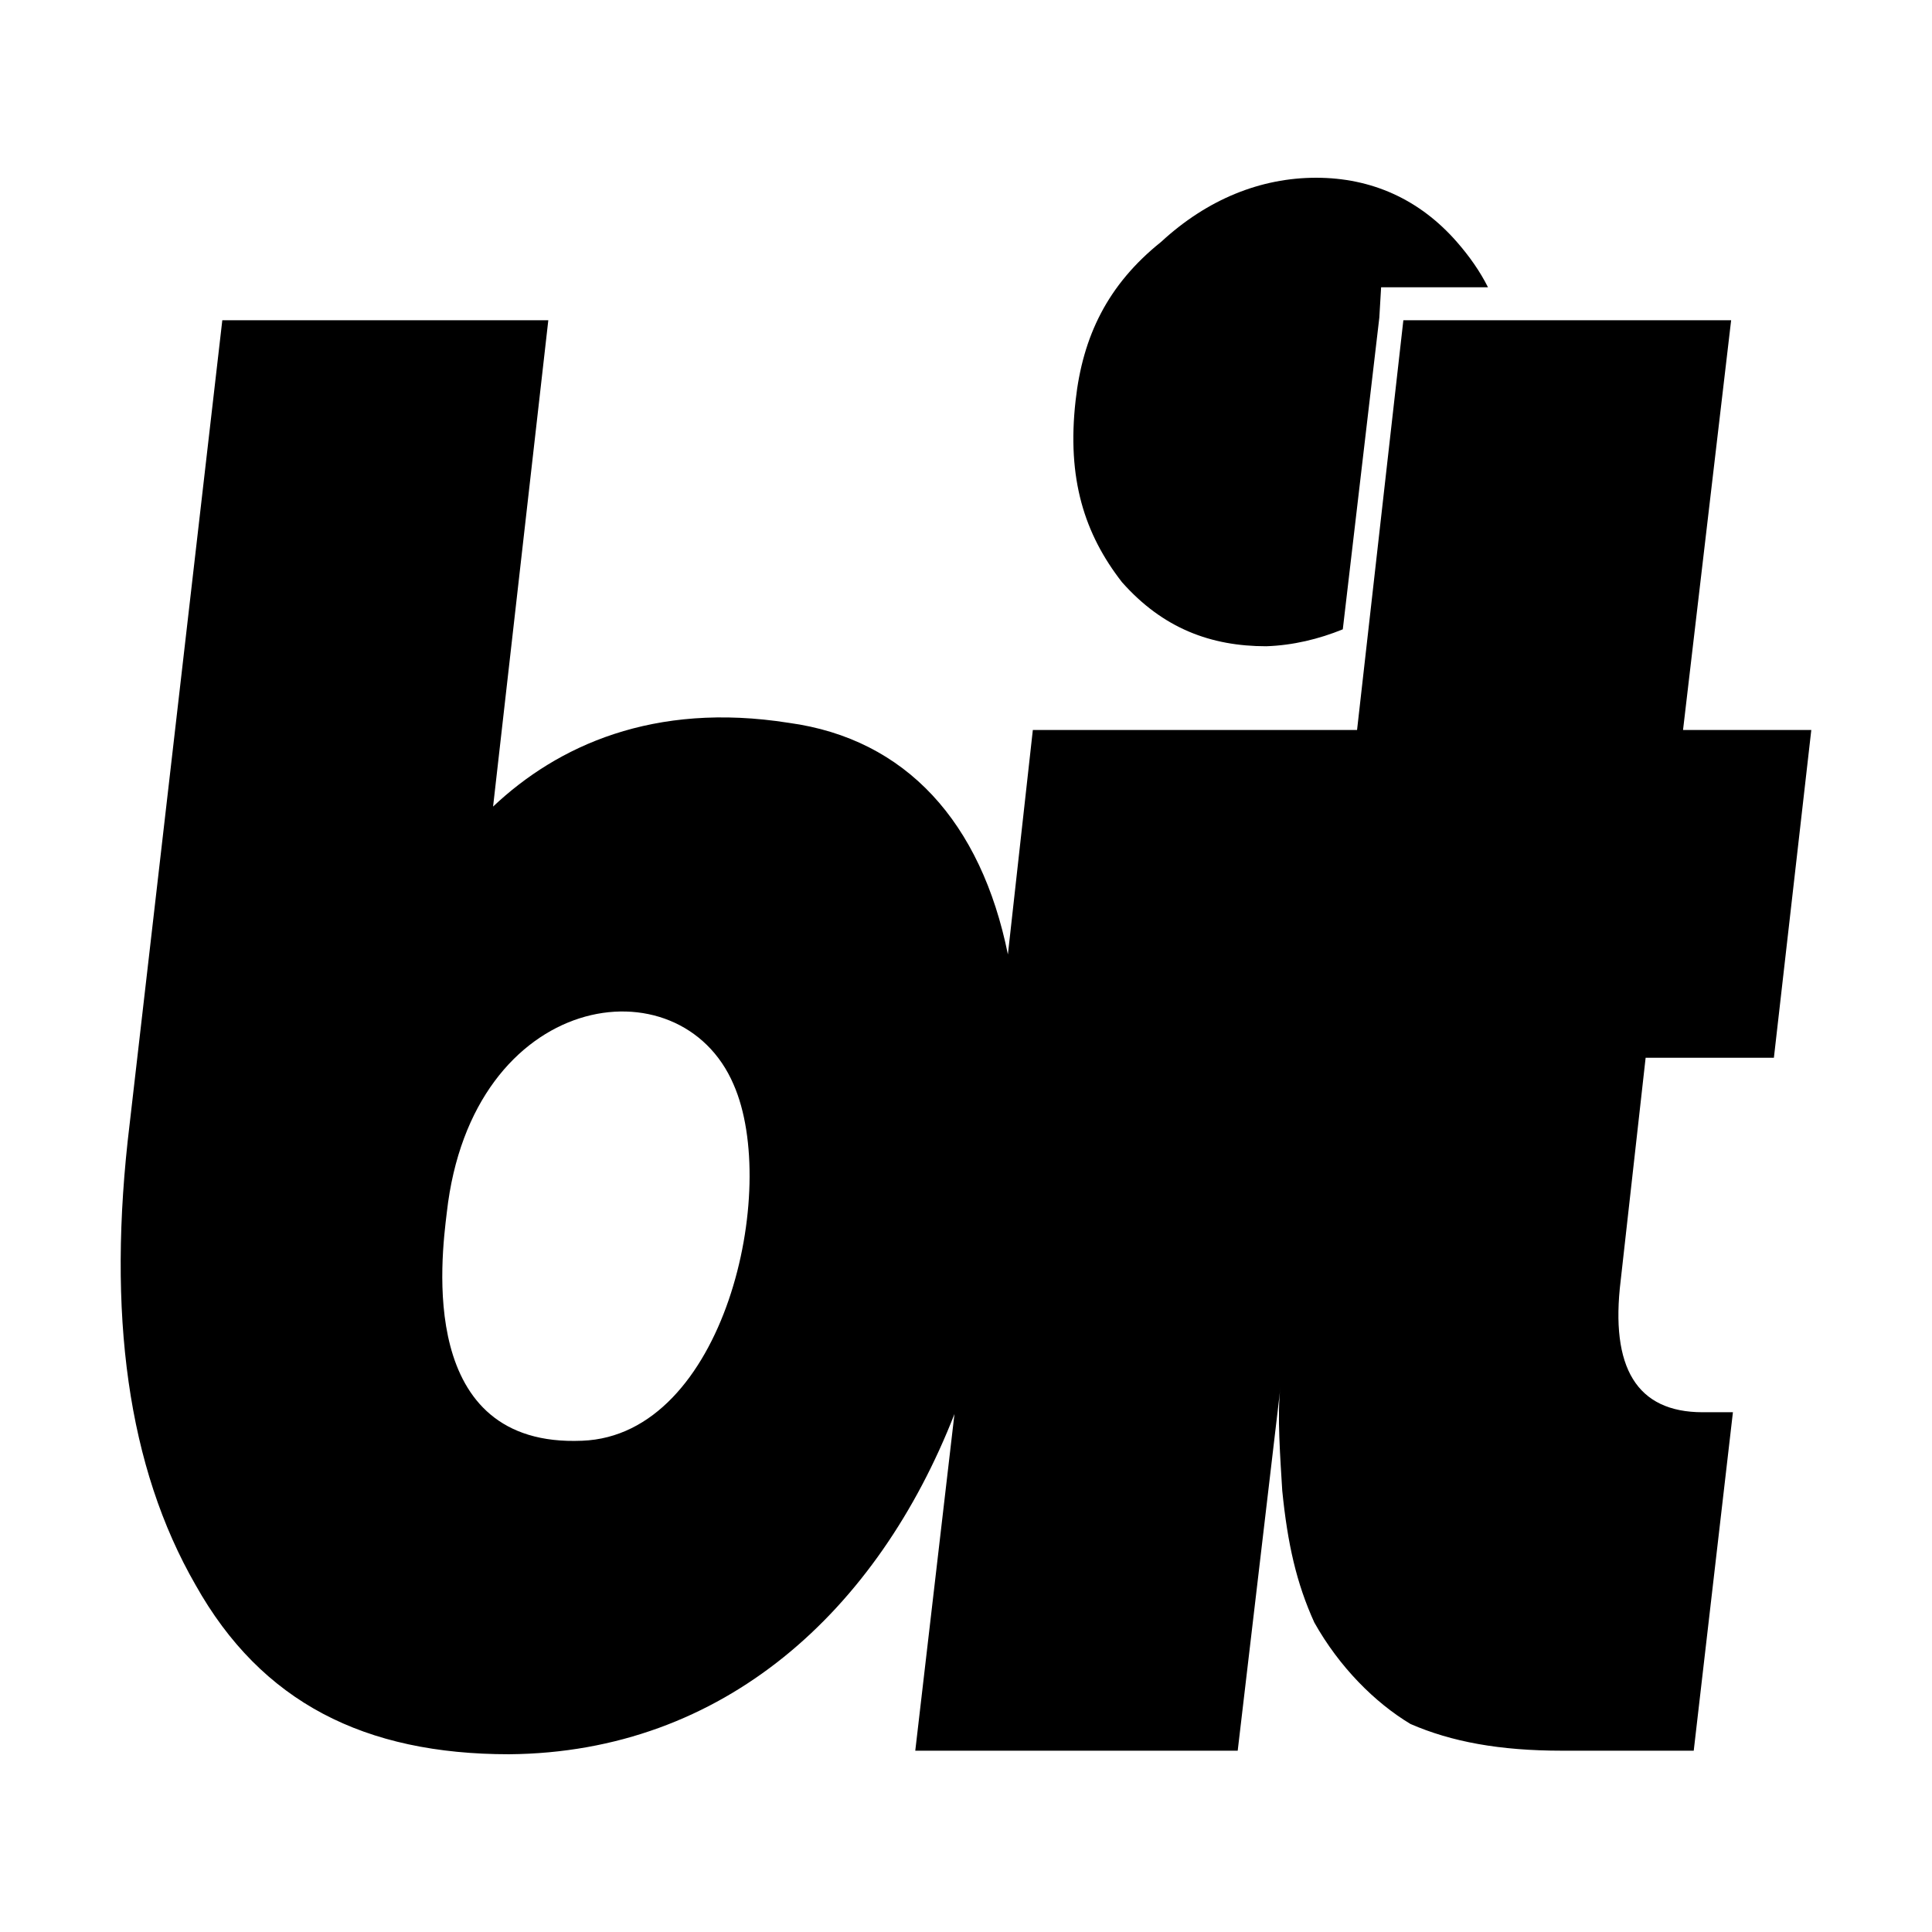 <svg xmlns="http://www.w3.org/2000/svg" width="2500" height="2500" viewBox="0 0 192.756 192.756"><g fill-rule="evenodd" clip-rule="evenodd"><path fill="#fff" d="M0 0h192.756v192.756H0V0z"/><path d="M44.575 120.994c2.487-22.217 23.282-25.238 28.614-12.797 4.621 10.486-.888 35.012-15.107 35.545-16.529.711-14.041-18.305-13.507-22.748zm83.177 17.417c-.355 2.666 0 7.286.178 10.308.533 5.332 1.422 9.242 3.197 13.152 2.49 4.443 6.043 7.997 9.598 10.131 4.088 1.776 8.887 2.665 15.107 2.665h13.152l3.91-33.768h-3.021c-6.576 0-9.242-4.443-8.176-13.152l2.488-22.216h12.797l3.732-32.702h-12.797l4.799-40.877h-32.703l-4.619 40.877h-32.348l-2.488 22.394c-2.666-13.152-10.13-21.505-21.86-23.105-13.508-2.132-23.105 2.311-29.503 8.354l5.51-48.52H22.18l-9.241 80.155c-2.311 19.017-.178 34.301 6.576 46.031 6.576 11.729 16.884 16.884 31.28 16.884 21.505-.177 36.79-14.396 44.432-33.945l-3.91 33.59h32.169l4.266-36.256zm6.219-75.623l3.645-31.103.178-3.021h10.664c-.801-1.6-1.867-3.11-3.111-4.532-3.732-4.265-8.531-6.398-14.039-6.398-5.51 0-10.842 2.133-15.463 6.398-5.332 4.266-7.82 9.42-8.531 15.818-.889 7.82.889 13.33 4.621 18.128 4.088 4.621 8.887 6.398 14.396 6.398 2.665-.089 5.241-.711 7.64-1.688z"/></g></svg>